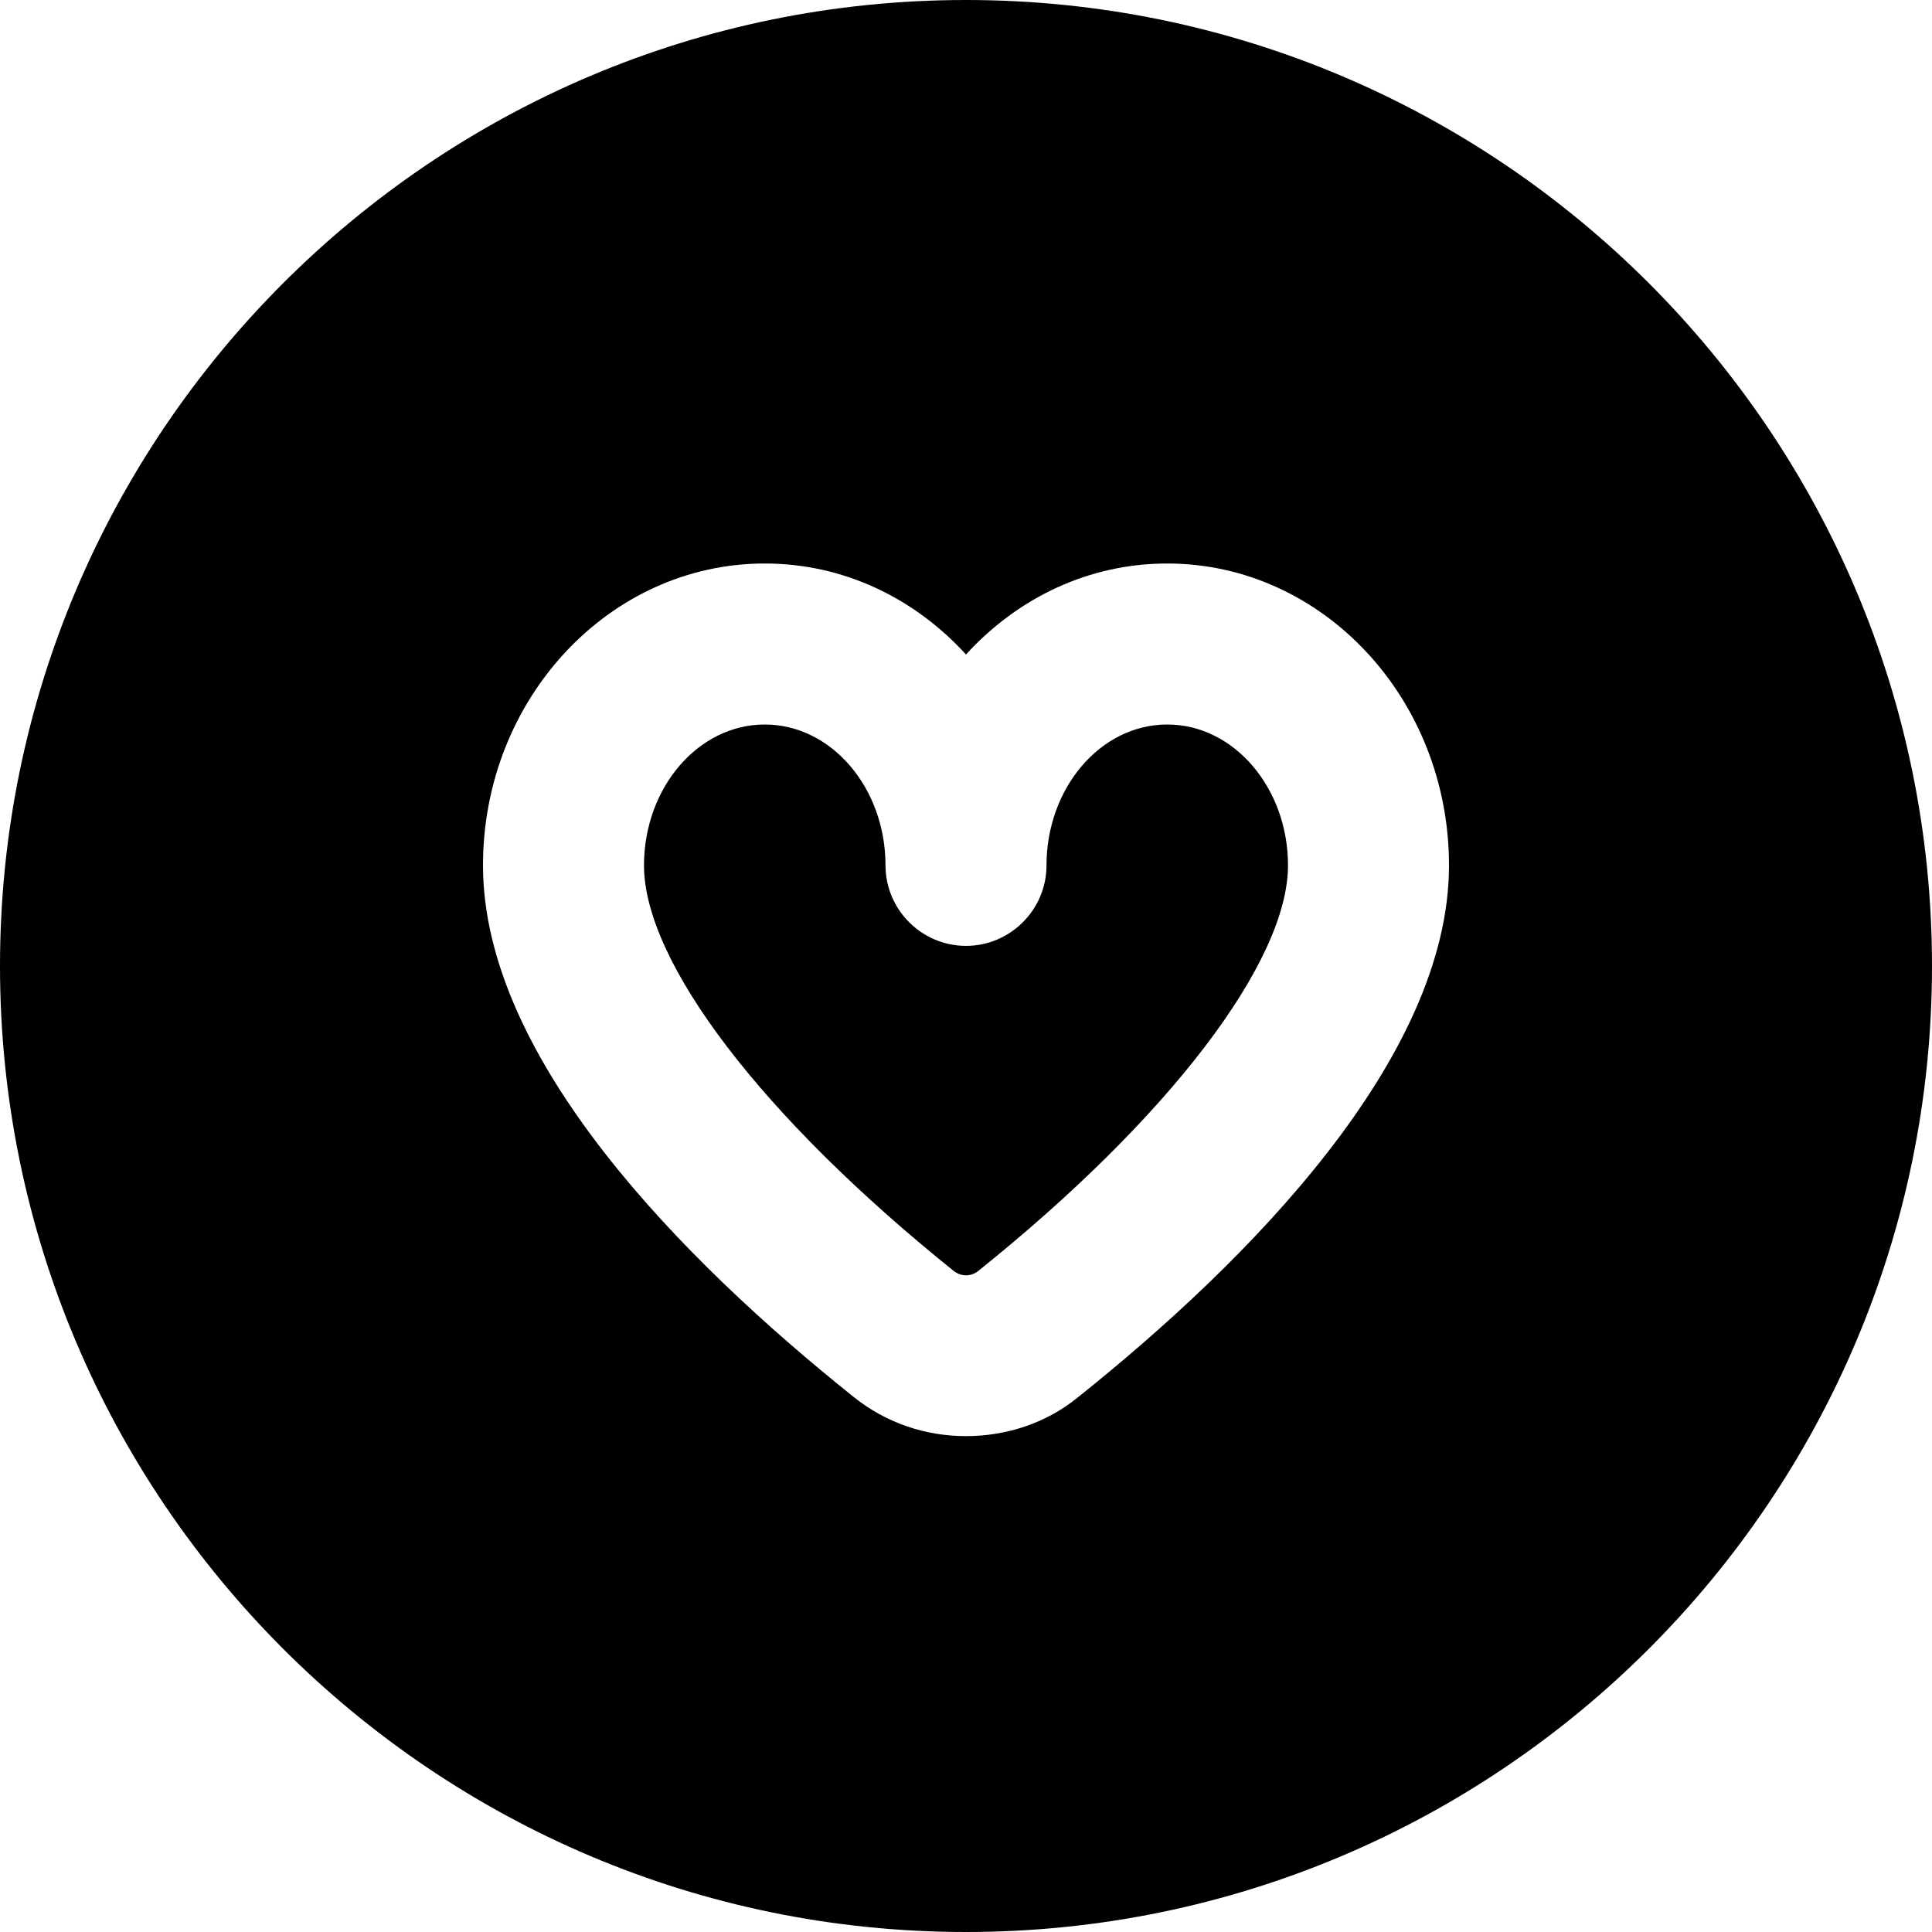 <?xml version="1.0" encoding="UTF-8"?>
<svg xmlns="http://www.w3.org/2000/svg" id="Layer_1" data-name="Layer 1" viewBox="0 0 24 24" width="512" height="512"><path d="M16,10.75c0,1.2-1.48,3.14-3.85,5.04-.09,.07-.21,.07-.3,0-2.38-1.91-3.85-3.84-3.85-5.04,0-.96,.67-1.75,1.5-1.75s1.5,.79,1.5,1.75c0,.55,.45,1,1,1s1-.45,1-1c0-.96,.67-1.75,1.5-1.75s1.5,.79,1.5,1.75Zm8,1.25c0,6.62-5.38,12-12,12S0,18.62,0,12,5.38,0,12,0s12,5.38,12,12Zm-6-1.25c0-2.07-1.57-3.75-3.5-3.75-.98,0-1.86,.43-2.5,1.13-.64-.7-1.52-1.13-2.5-1.13-1.93,0-3.5,1.68-3.5,3.75,0,2.41,2.5,4.92,4.6,6.6,.41,.33,.9,.49,1.4,.49s1-.16,1.4-.49c2.1-1.68,4.6-4.2,4.6-6.6Z"/></svg>
